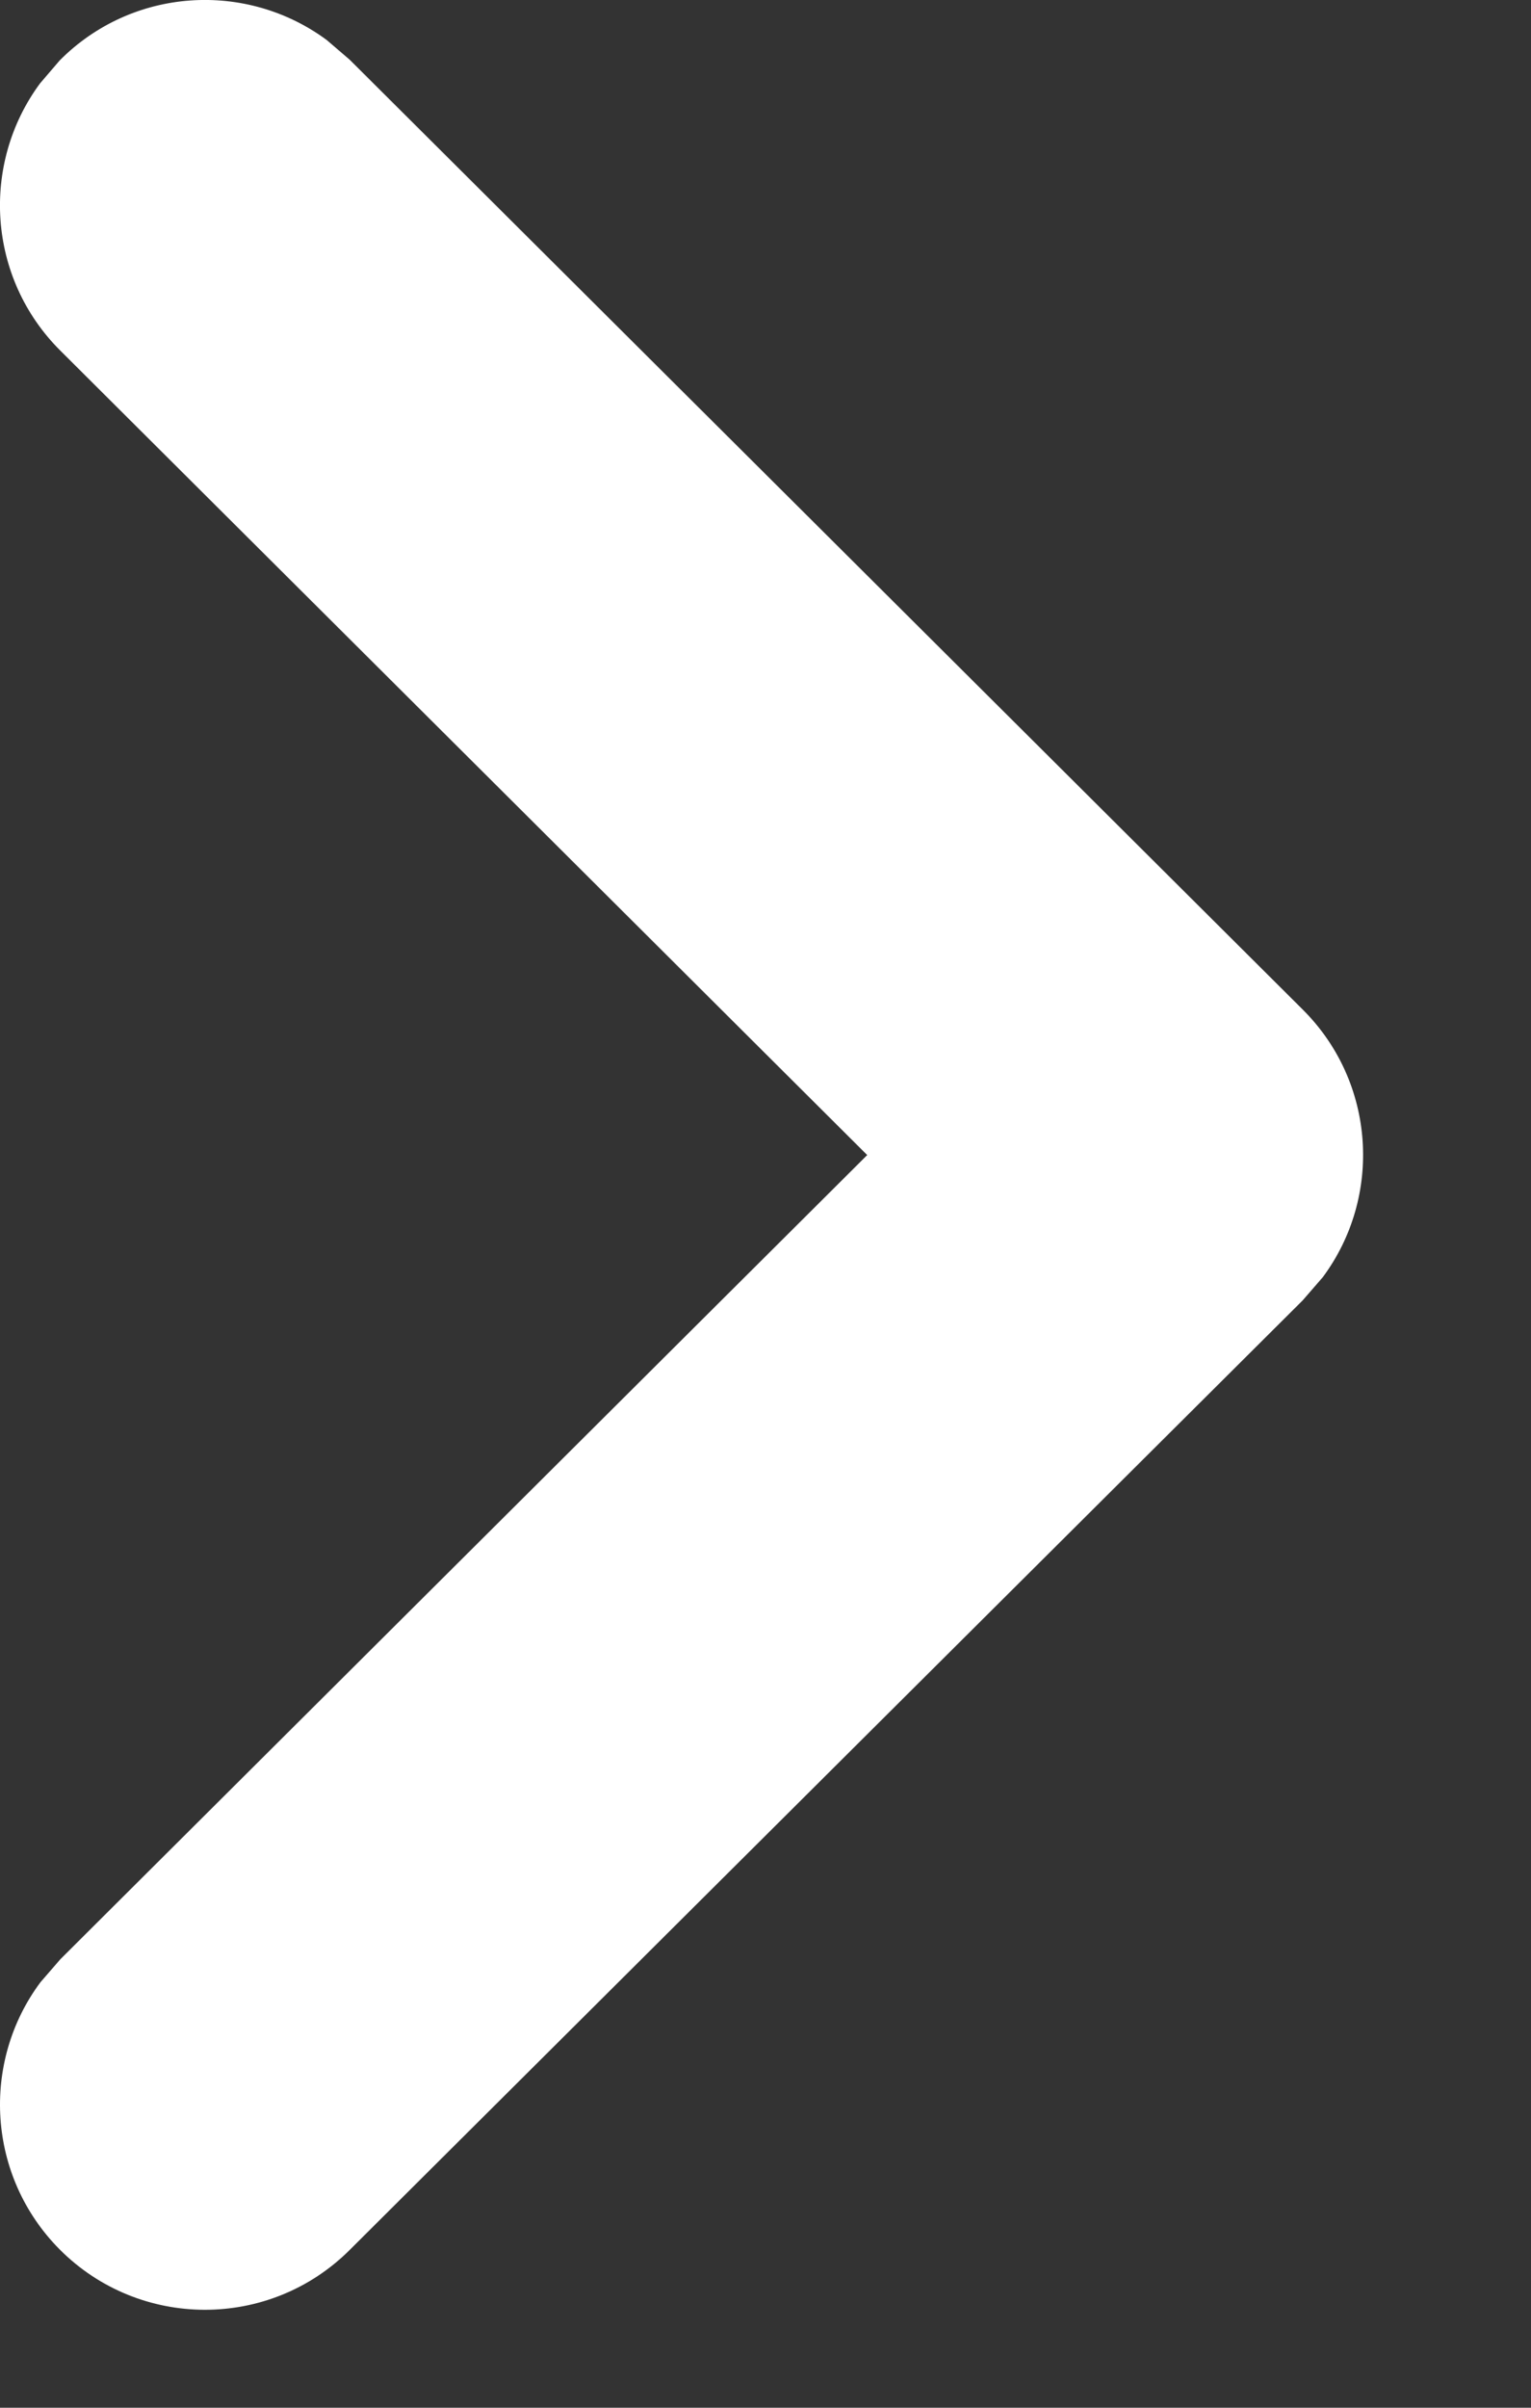 <svg width="7" height="11" viewBox="0 0 7 11" fill="none" xmlns="http://www.w3.org/2000/svg">
<rect x="0" y="0" width="7" height="11" fill="#333333" stroke="none"/>
<path d="M0.273 10.277C-0.059 9.943 -0.088 9.422 0.185 9.056L0.276 8.951L3.965 5.277L0.276 1.602C-0.058 1.27 -0.089 0.749 0.183 0.381L0.273 0.276C0.605 -0.058 1.126 -0.089 1.494 0.183L1.599 0.273L5.956 4.612C6.291 4.945 6.321 5.468 6.048 5.835L5.956 5.941L1.599 10.279C1.232 10.645 0.638 10.643 0.273 10.277Z" fill="white"/>
</svg>
